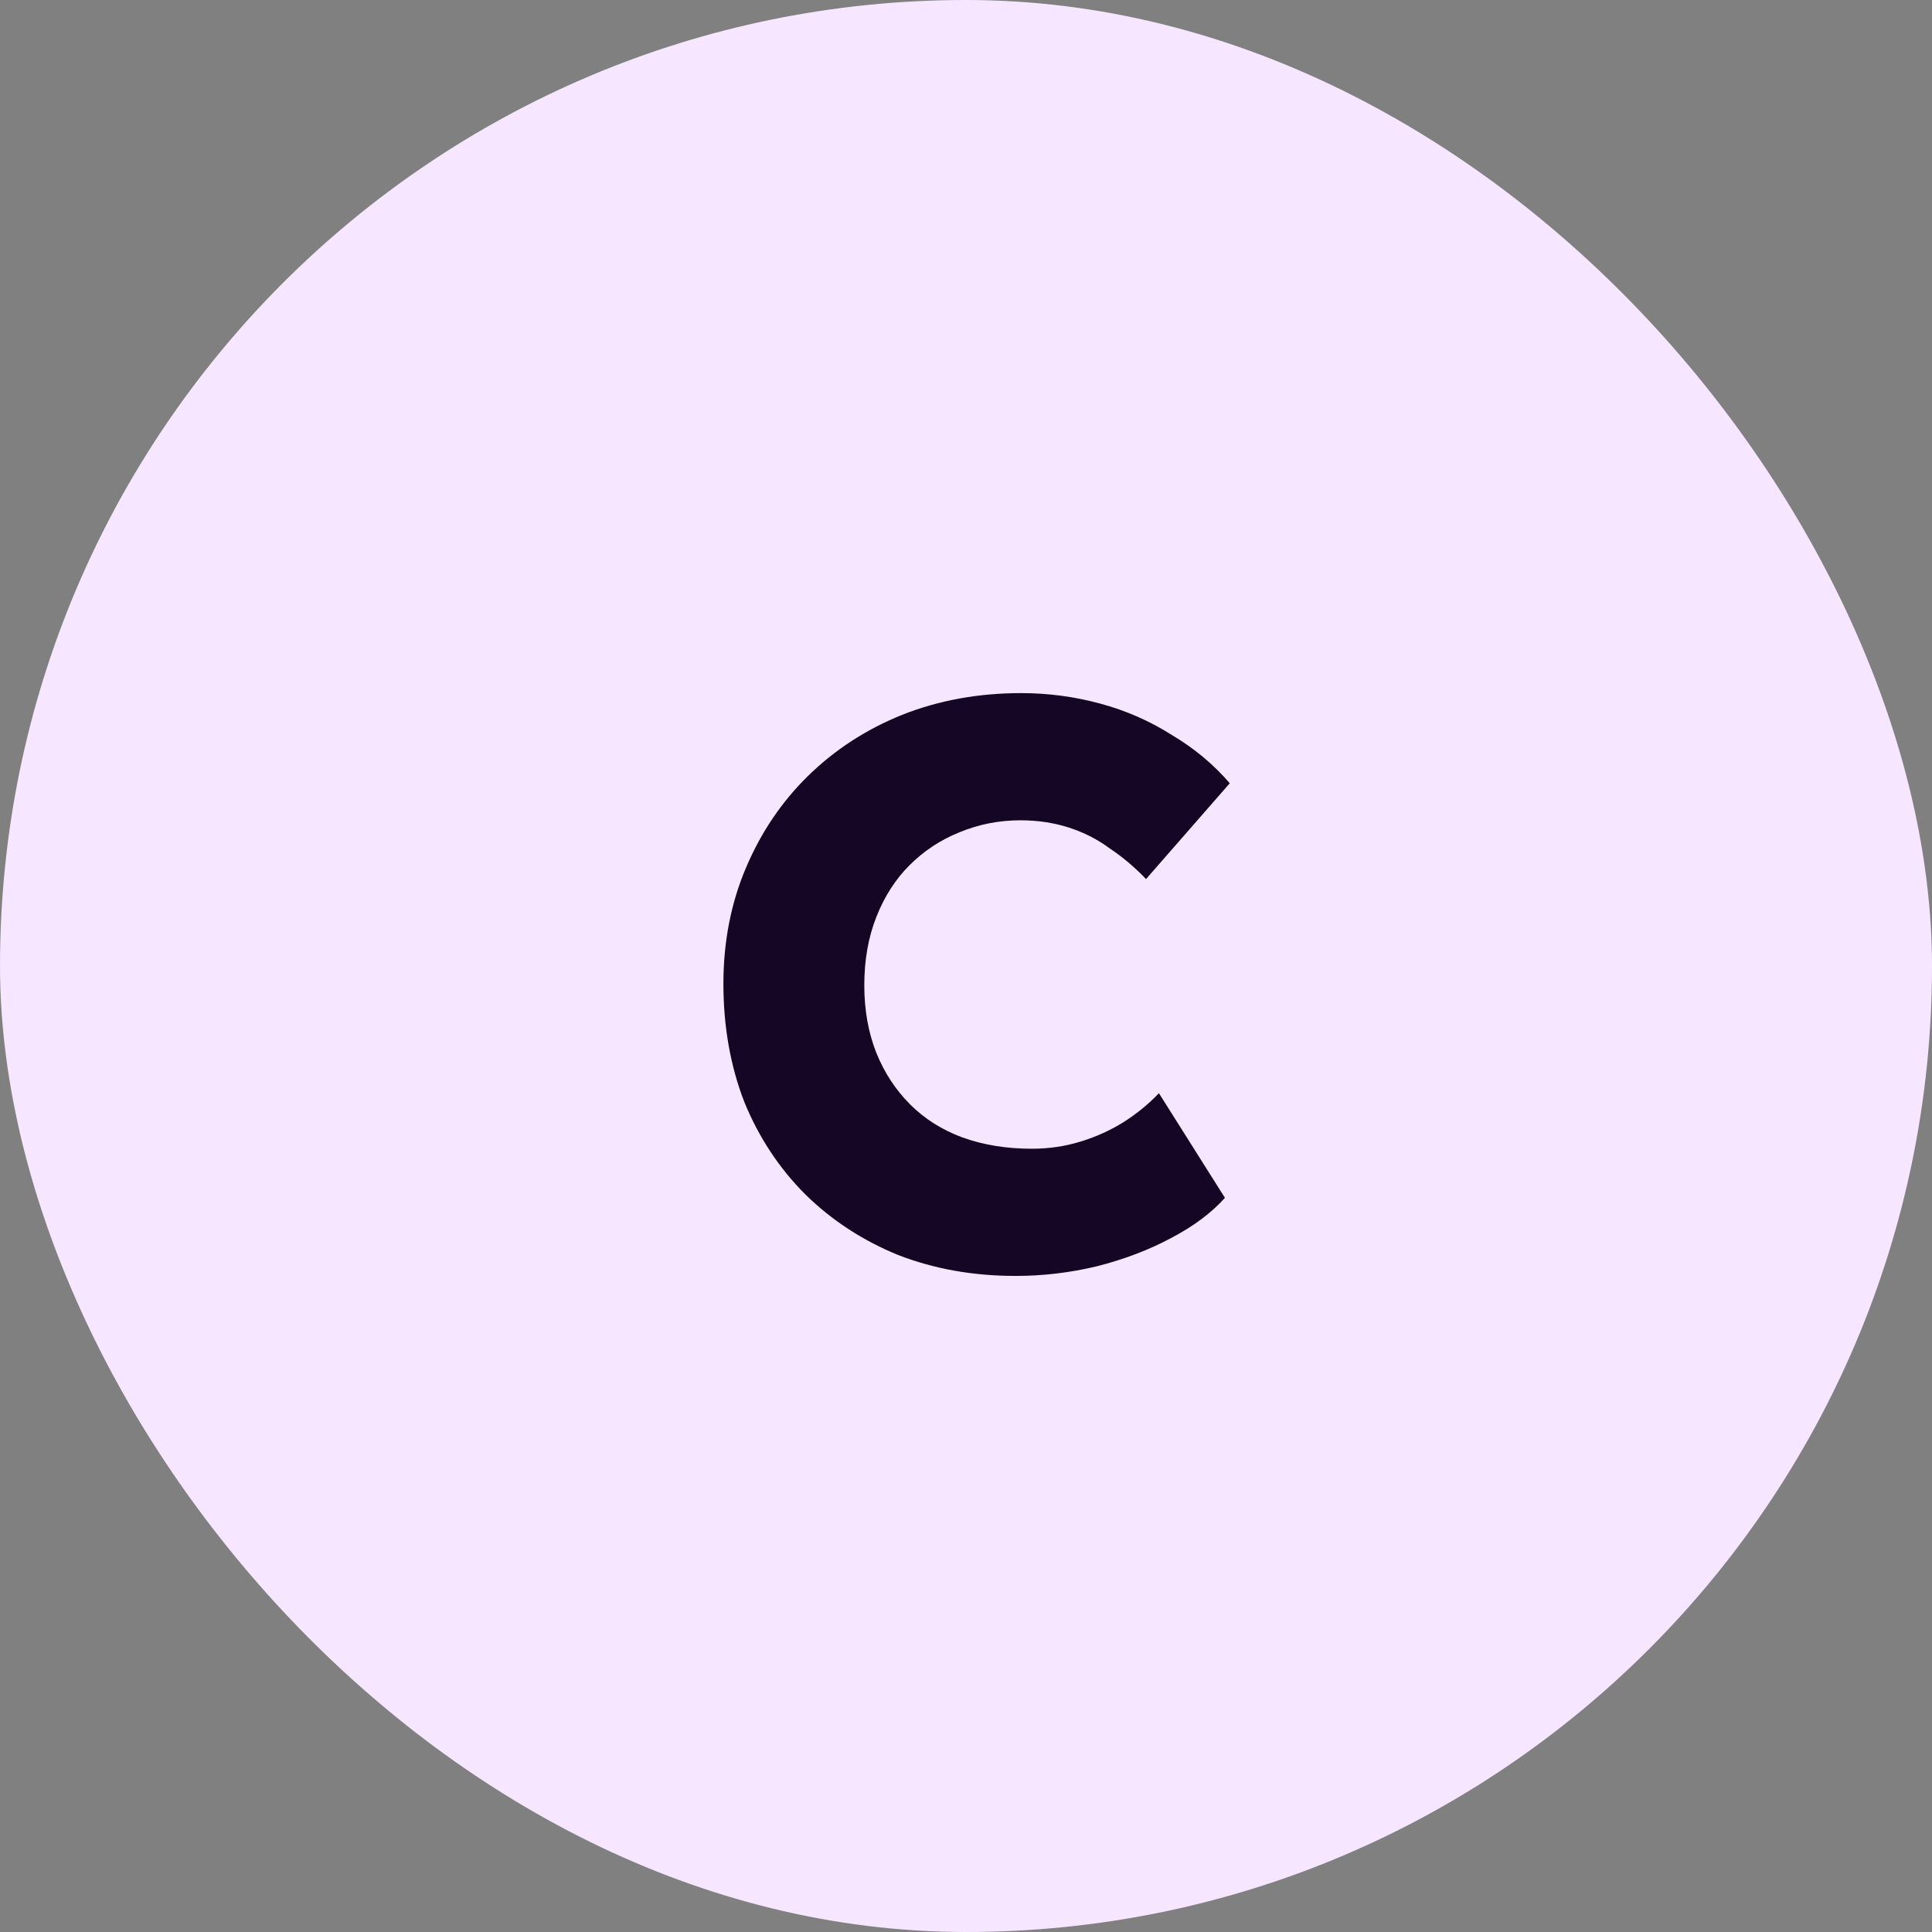 <svg xmlns="http://www.w3.org/2000/svg" width="48" height="48" viewBox="0 0 48 48" fill="none"><rect x="0" y="0" width="48" height="48" fill="#808080" stroke="none"/><rect width="48" height="48" rx="24" fill="#F6E6FF"></rect><path d="M25.233 31.7C24.18 31.7 23.207 31.527 22.313 31.18C21.433 30.82 20.667 30.32 20.013 29.68C19.36 29.027 18.853 28.26 18.493 27.38C18.147 26.487 17.973 25.507 17.973 24.44C17.973 23.4 18.16 22.44 18.533 21.56C18.907 20.68 19.42 19.92 20.073 19.28C20.74 18.627 21.52 18.12 22.413 17.76C23.32 17.4 24.307 17.22 25.373 17.22C26.04 17.22 26.693 17.307 27.333 17.48C27.973 17.653 28.567 17.913 29.113 18.26C29.673 18.593 30.153 18.993 30.553 19.46L28.473 21.84C28.193 21.547 27.893 21.293 27.573 21.08C27.267 20.853 26.927 20.68 26.553 20.56C26.18 20.44 25.78 20.38 25.353 20.38C24.82 20.38 24.313 20.48 23.833 20.68C23.367 20.867 22.953 21.14 22.593 21.5C22.247 21.847 21.973 22.273 21.773 22.78C21.573 23.287 21.473 23.853 21.473 24.48C21.473 25.093 21.573 25.653 21.773 26.16C21.973 26.653 22.253 27.08 22.613 27.44C22.973 27.8 23.407 28.073 23.913 28.26C24.433 28.447 25.007 28.54 25.633 28.54C26.06 28.54 26.467 28.48 26.853 28.36C27.24 28.24 27.593 28.08 27.913 27.88C28.247 27.667 28.54 27.427 28.793 27.16L30.433 29.76C30.1 30.133 29.653 30.467 29.093 30.76C28.547 31.053 27.933 31.287 27.253 31.46C26.587 31.62 25.913 31.7 25.233 31.7Z" fill="#140624"></path></svg>